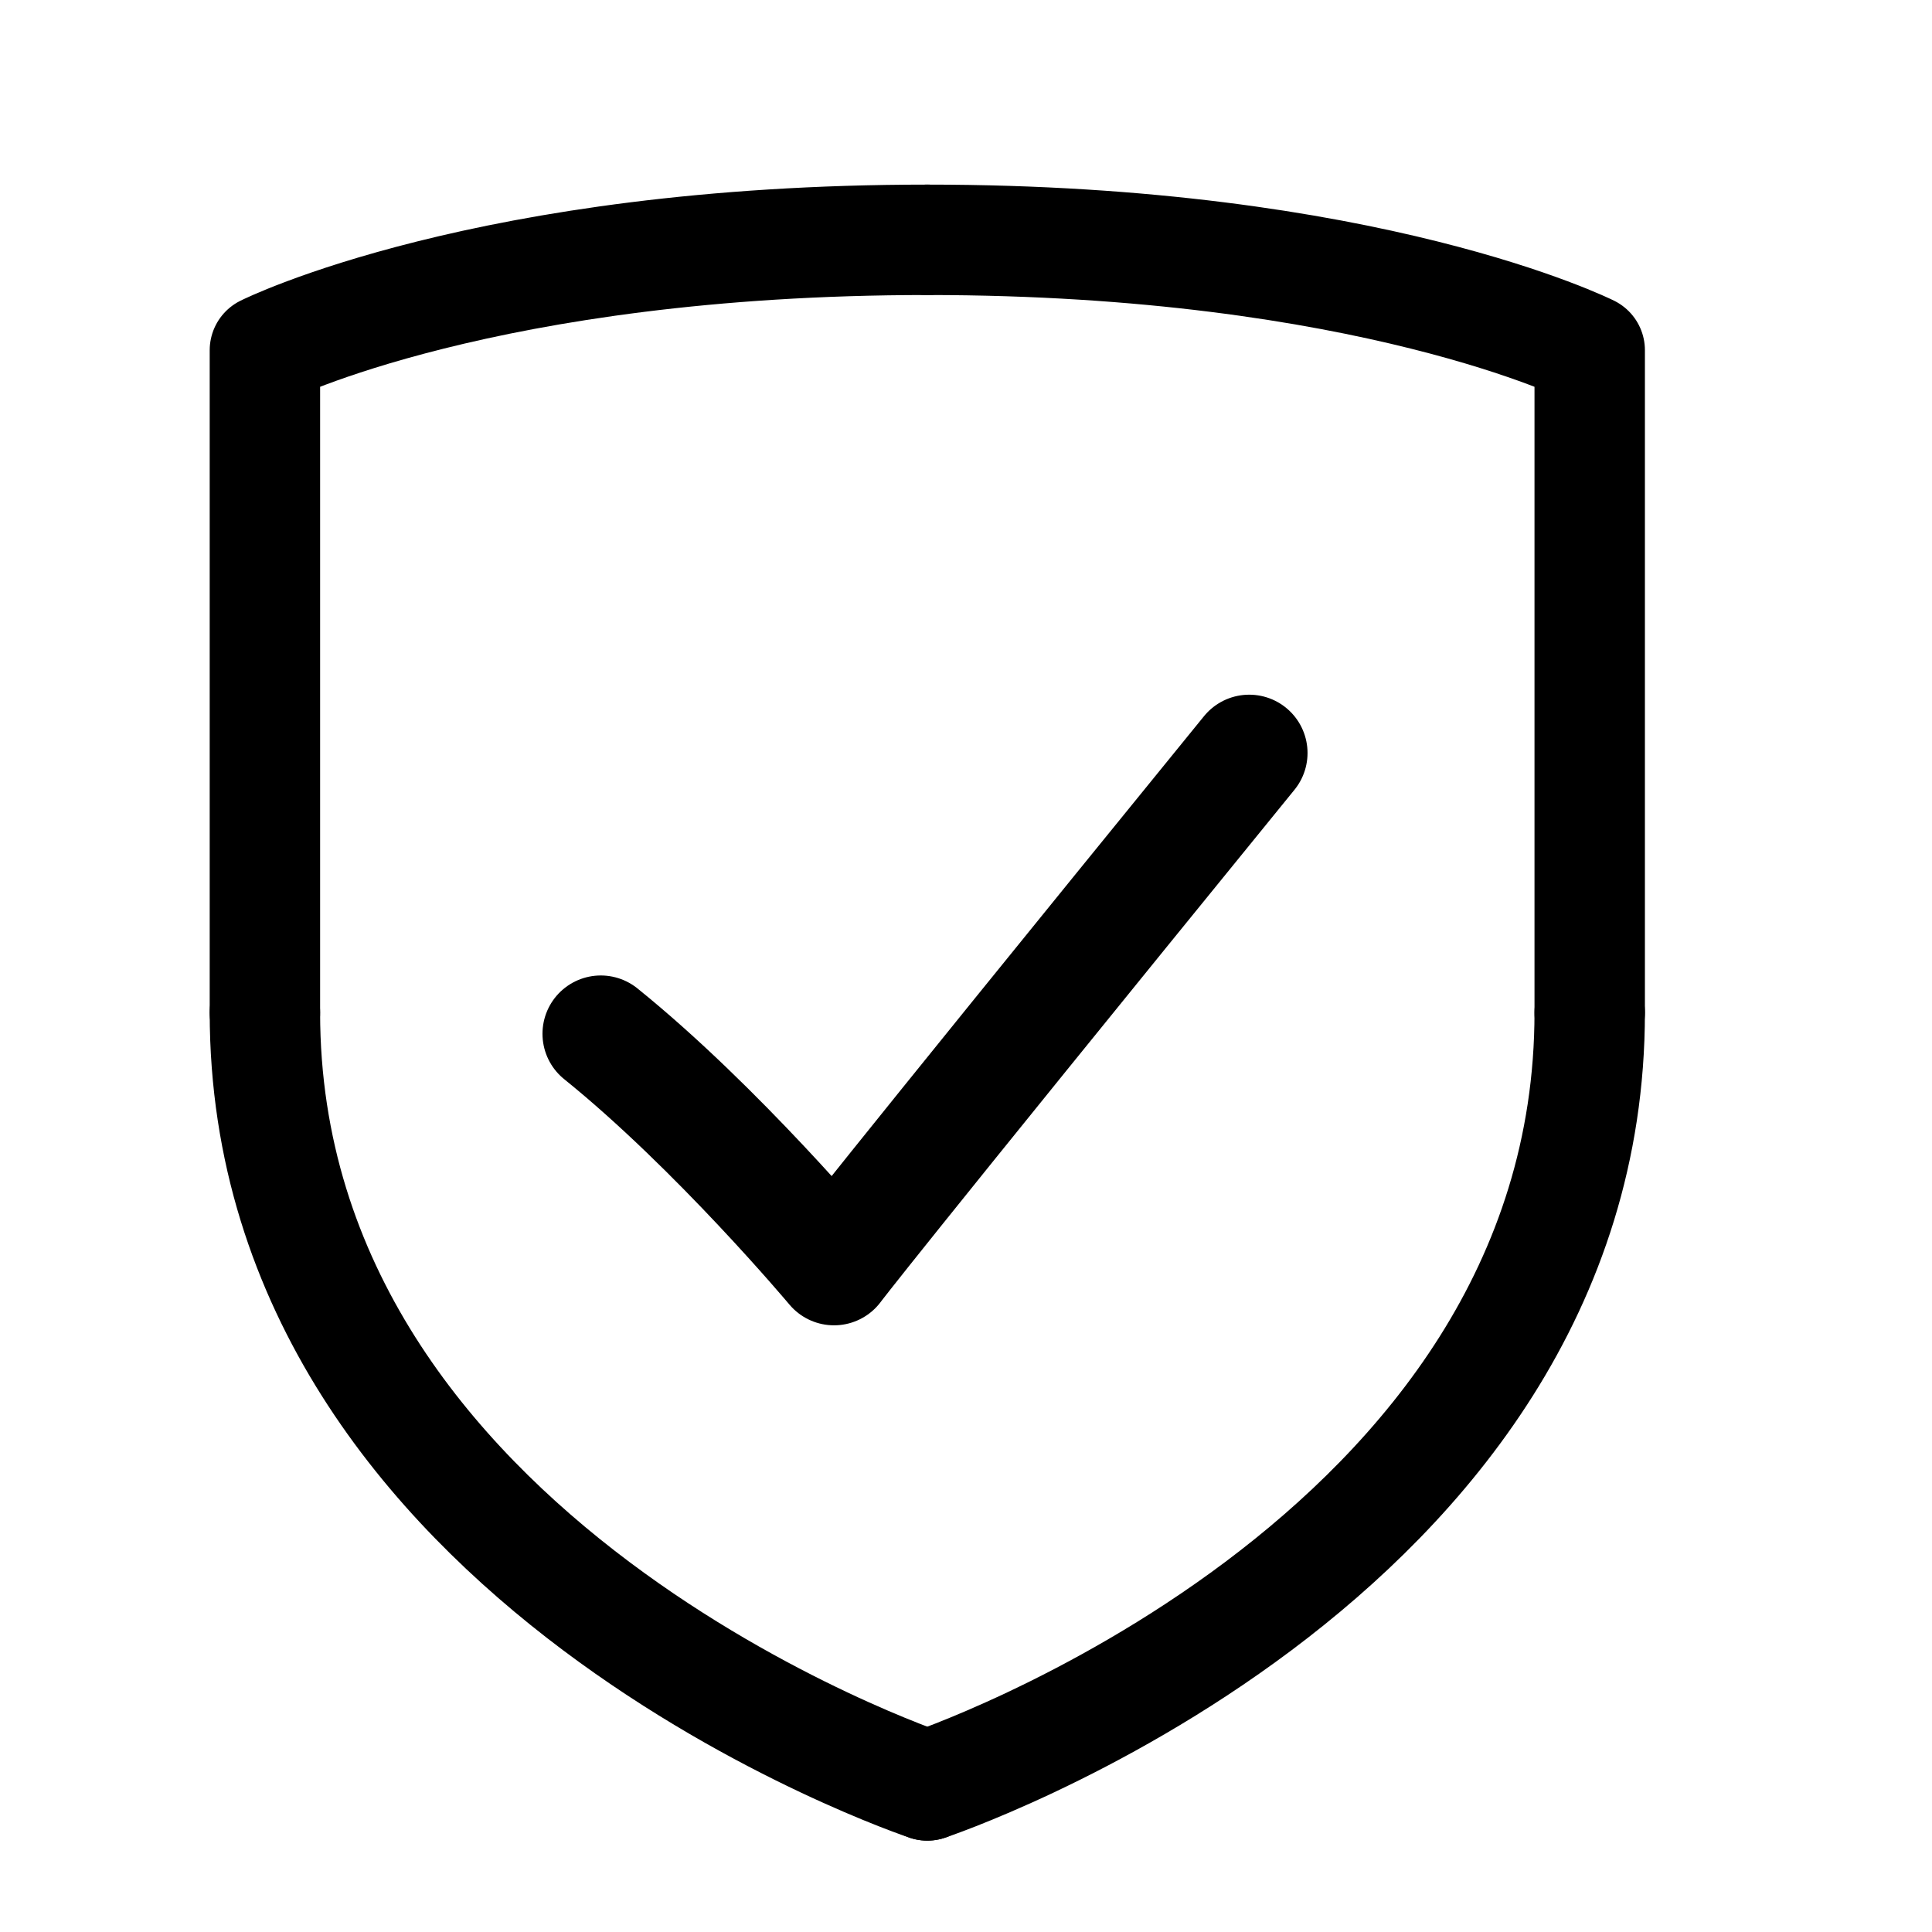 <svg width="200" height="200" viewBox="0 0 200 200" fill="none" xmlns="http://www.w3.org/2000/svg">
<path d="M95.994 184.826C95.994 184.826 164.566 161.969 164.566 104.826" stroke="black" stroke-width="11.43" stroke-linecap="round" stroke-linejoin="round"/>
<path d="M164.566 104.826V36.255C164.566 36.255 141.709 24.826 95.994 24.826" stroke="black" stroke-width="11.43" stroke-linecap="round" stroke-linejoin="round"/>
<path d="M95.994 184.826C95.994 184.826 27.423 161.969 27.423 104.826" stroke="black" stroke-width="11.43" stroke-linecap="round" stroke-linejoin="round"/>
<path d="M27.423 104.826V36.255C27.423 36.255 50.28 24.826 95.994 24.826" stroke="black" stroke-width="11.43" stroke-linecap="round" stroke-linejoin="round"/>
<path d="M129.319 77.95C89.235 127.209 86.338 131.16 86.338 131.16C86.338 131.16 74.266 116.751 62.194 107.017" stroke="black" stroke-width="12.073" stroke-linecap="round" stroke-linejoin="round"/>
</svg>
